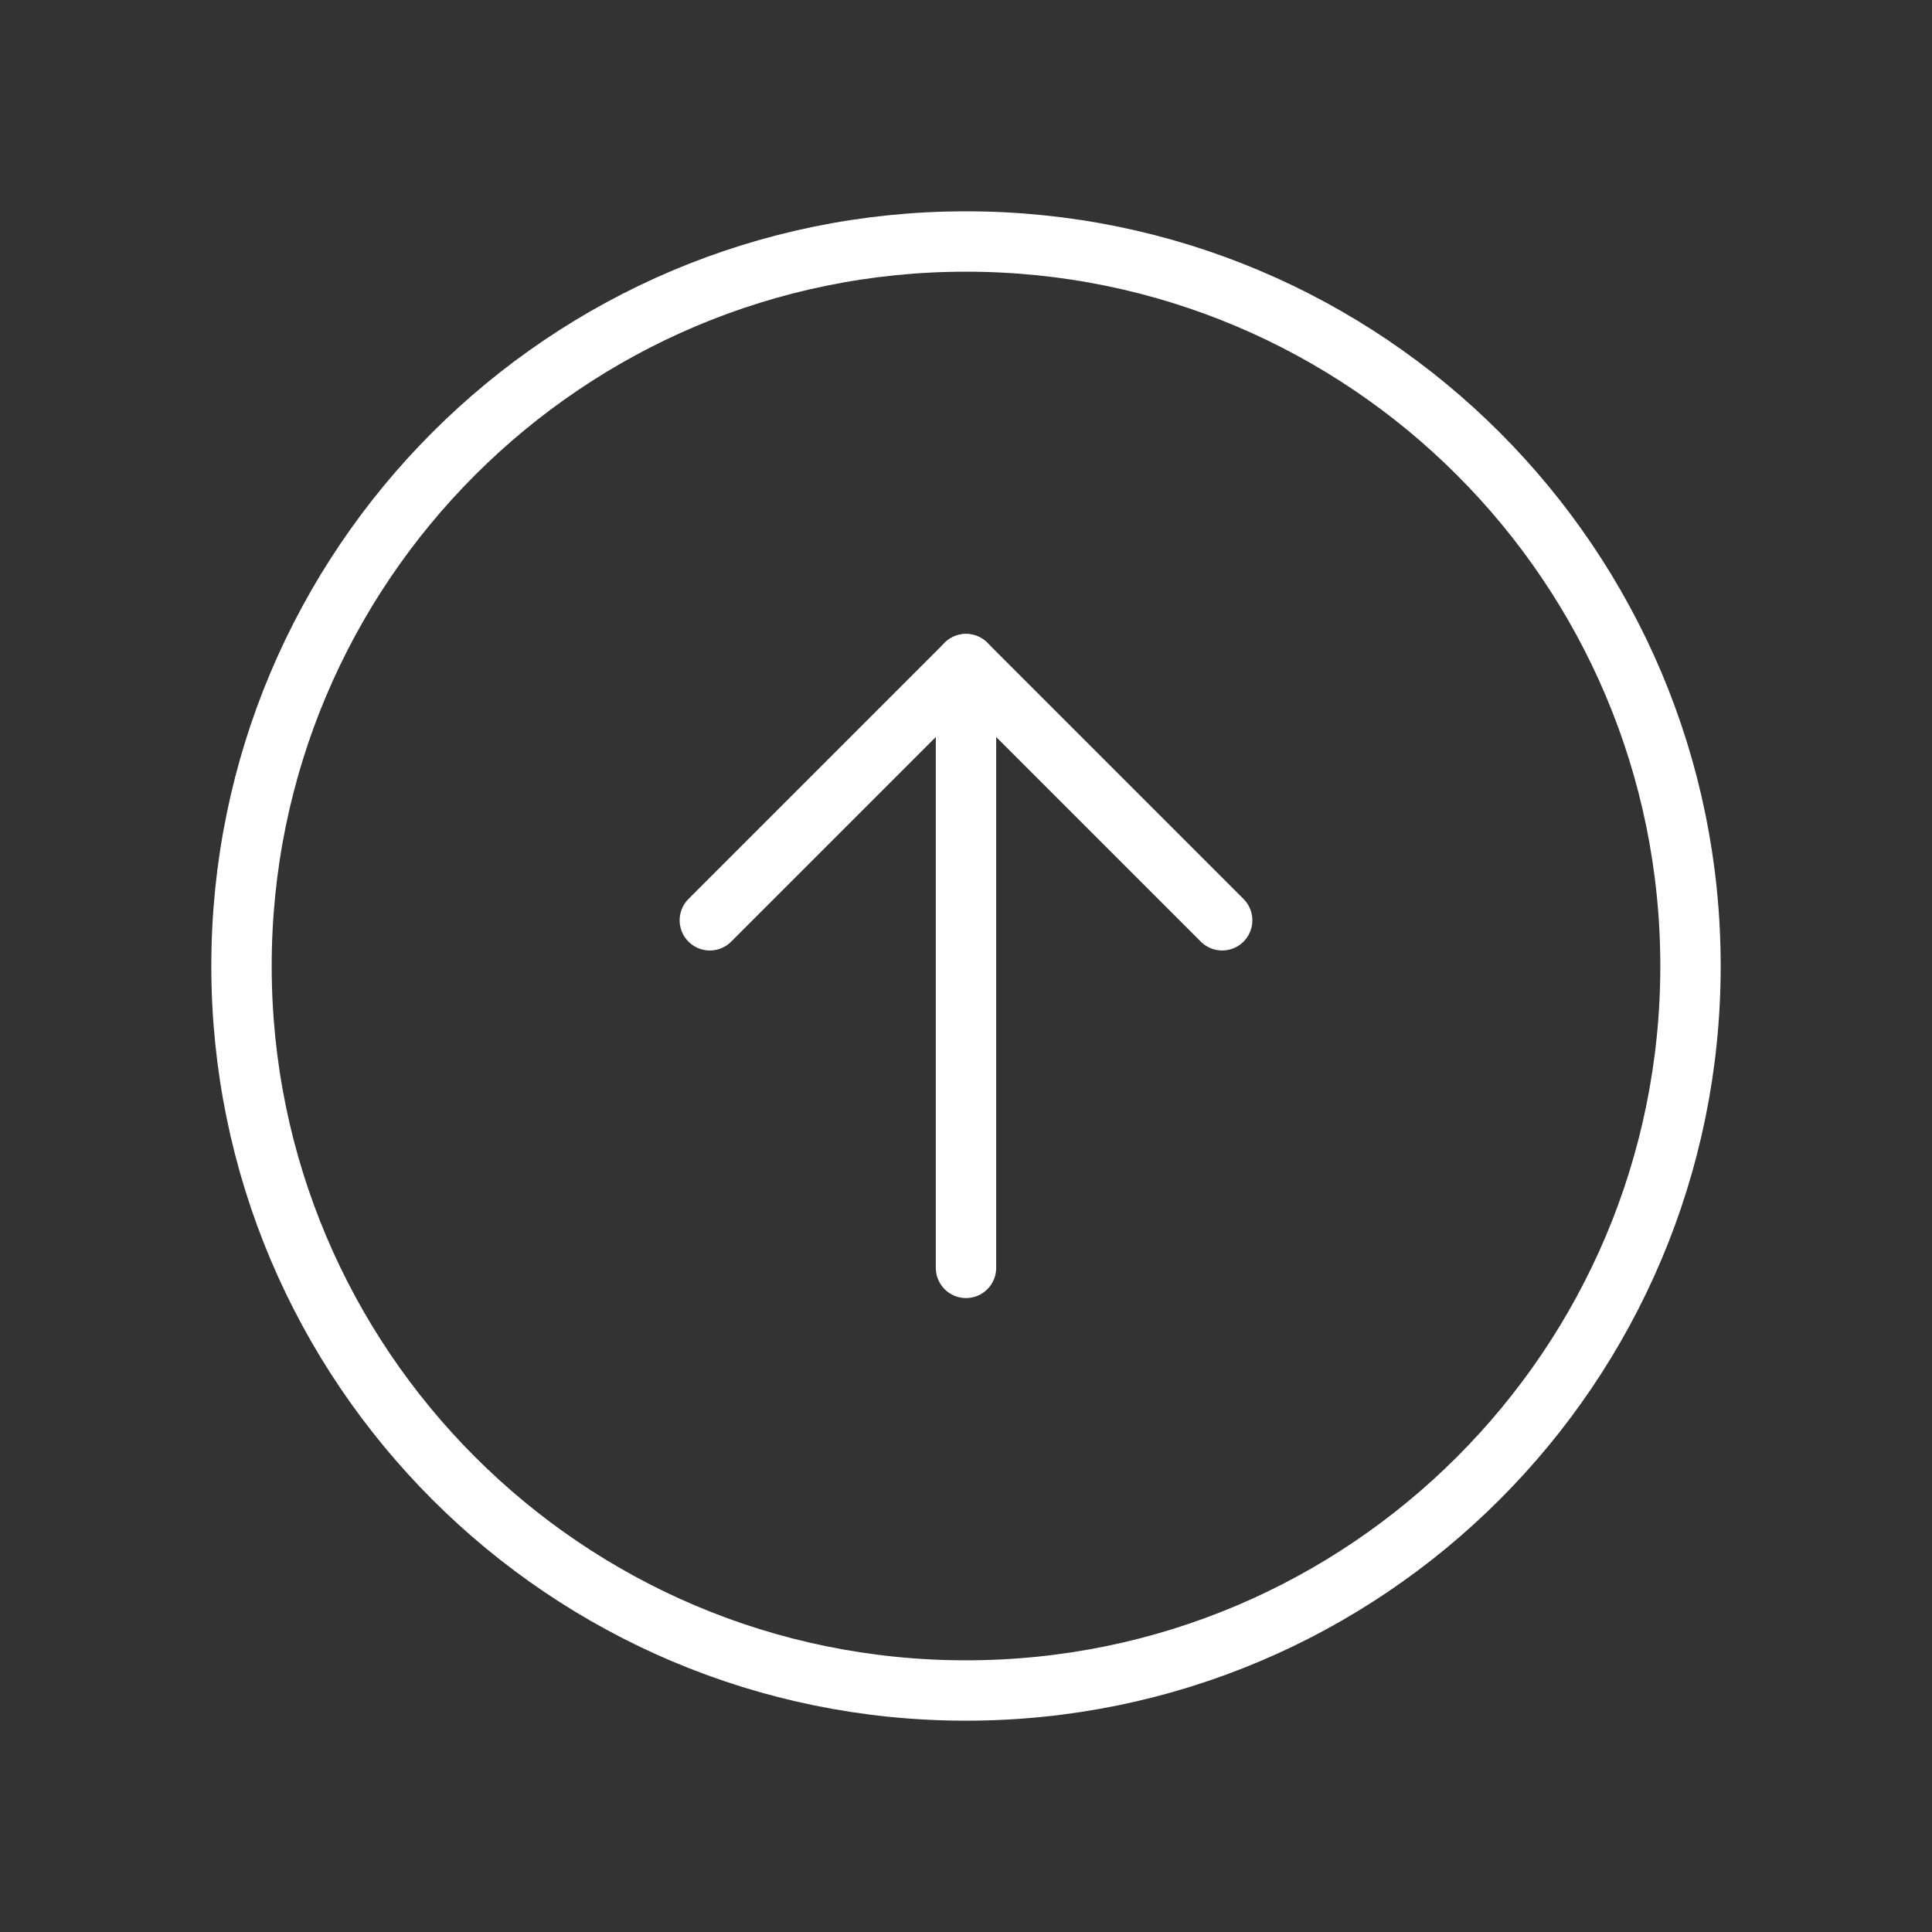 <svg width="32" height="32" viewBox="0 0 32 32" fill="none" xmlns="http://www.w3.org/2000/svg">
<rect x="0" y="0" width="32" height="32" fill="#333333" stroke="none"/>
<path d="M16 28C22.627 28 28 22.627 28 16C28 9.373 22.627 4 16 4C9.373 4 4 9.373 4 16C4 22.627 9.373 28 16 28Z" stroke="white" stroke-linecap="round" stroke-linejoin="round"/>
<path d="M11.757 15.243L16 11L20.243 15.243" stroke="white" stroke-linecap="round" stroke-linejoin="round"/>
<path d="M16 21V11" stroke="white" stroke-linecap="round" stroke-linejoin="round"/>
</svg>
